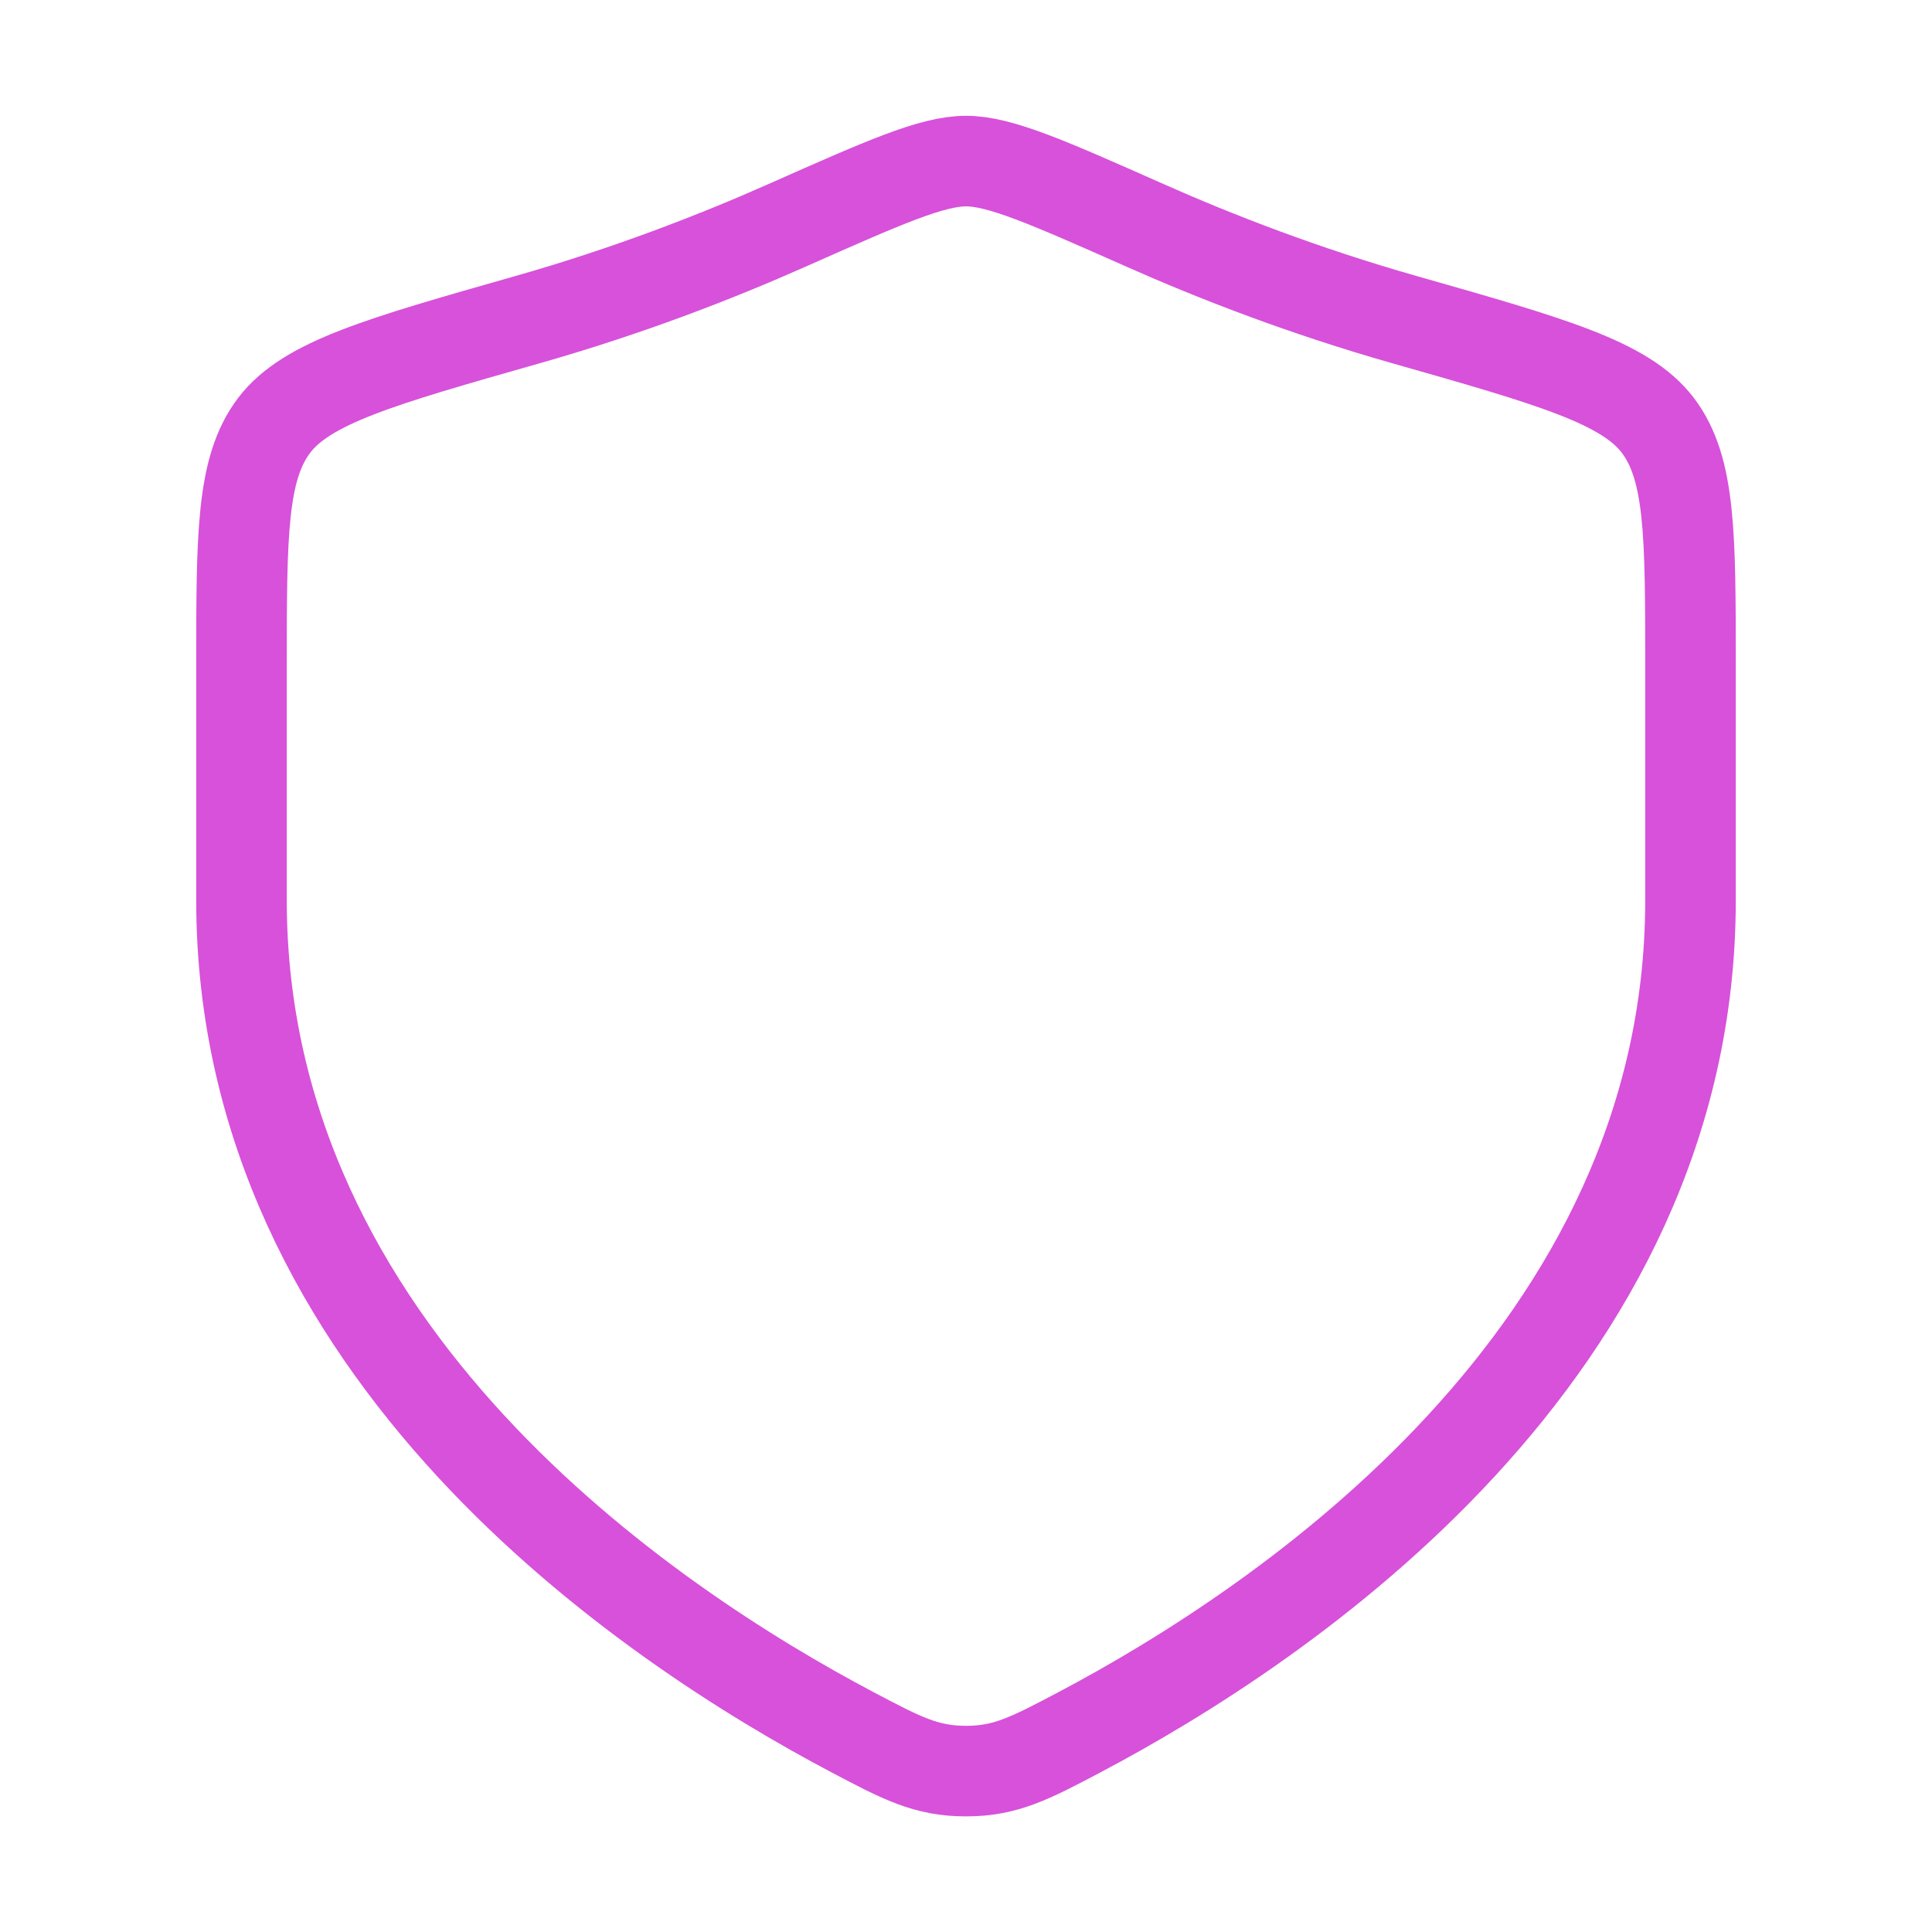 <svg width="32" height="32" viewBox="0 0 32 32" fill="none" xmlns="http://www.w3.org/2000/svg">
<path d="M28 14.912V11.042C28 8.855 28 7.762 27.461 7.048C26.922 6.335 25.704 5.989 23.268 5.296C21.603 4.823 20.136 4.253 18.963 3.732C17.364 3.023 16.565 2.668 16 2.668C15.435 2.668 14.636 3.023 13.037 3.732C11.864 4.253 10.397 4.823 8.732 5.296C6.296 5.989 5.078 6.335 4.539 7.048C4 7.762 4 8.855 4 11.042V14.912C4 22.413 10.75 26.913 14.125 28.694C14.935 29.121 15.339 29.335 16 29.335C16.66 29.335 17.065 29.121 17.875 28.694C21.25 26.913 28 22.413 28 14.912Z" stroke="#D751DA" stroke-width="1.5" stroke-linecap="round"/>
</svg>
